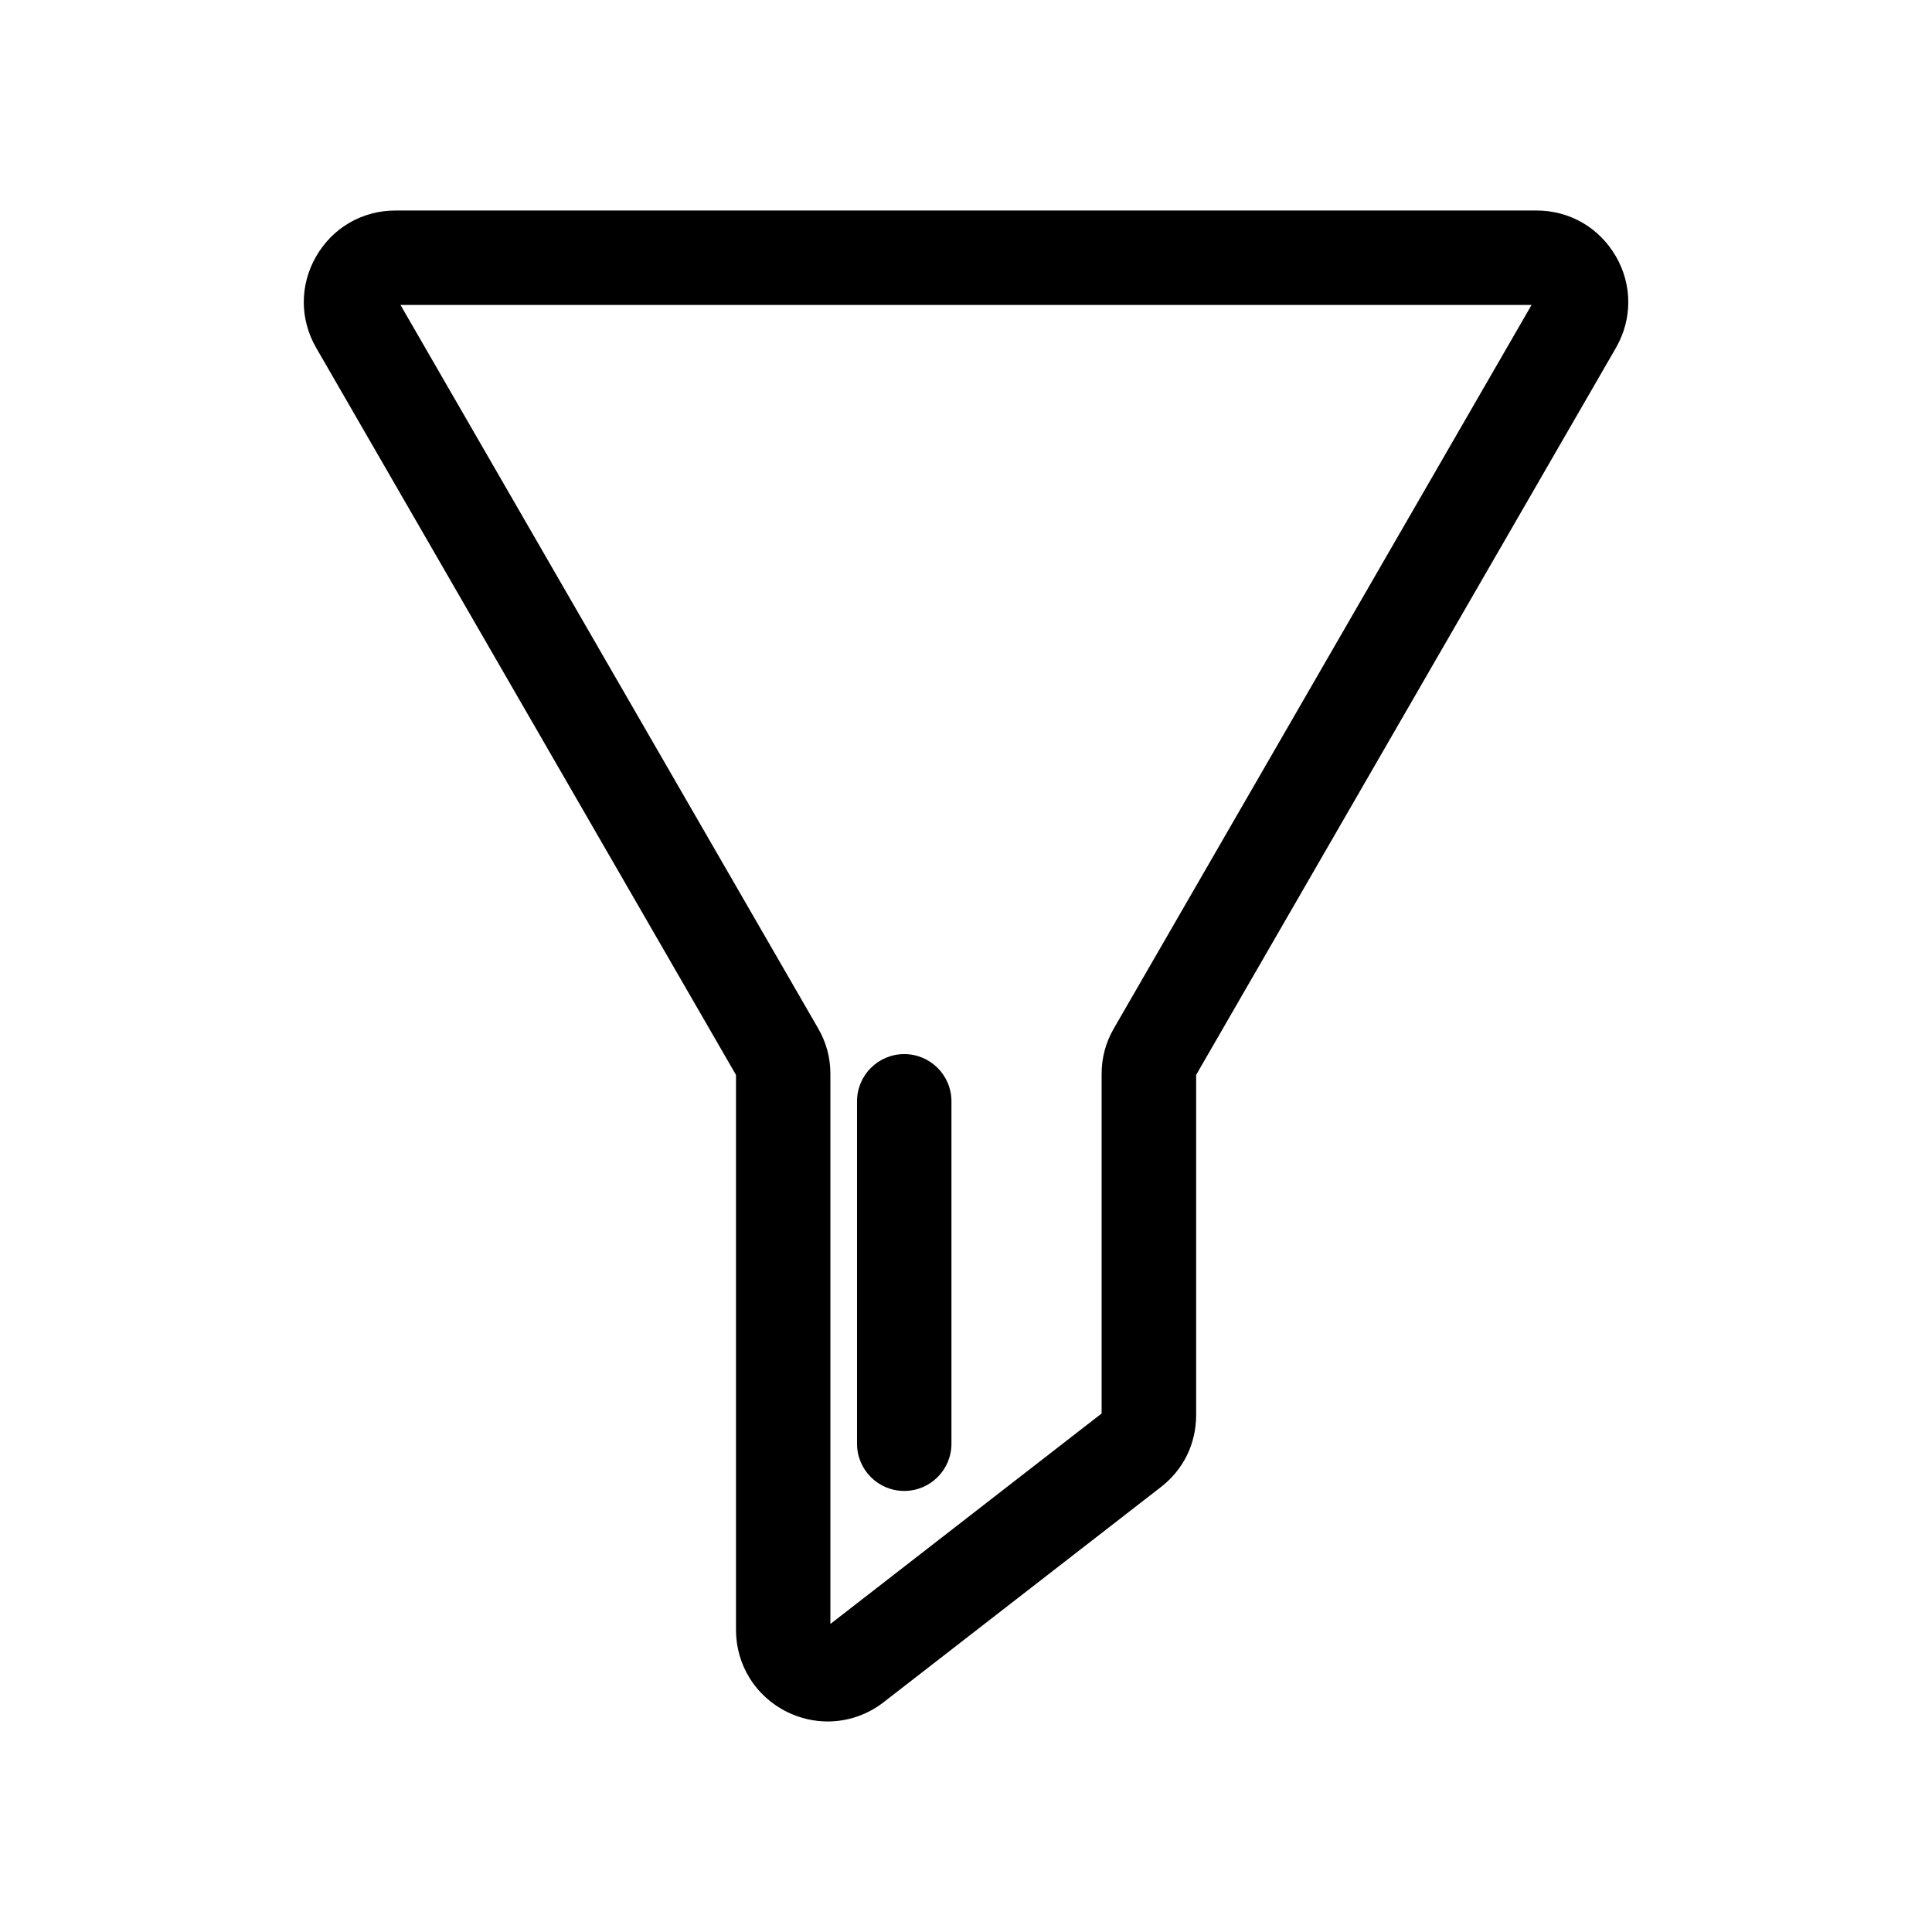 <?xml version="1.0" encoding="UTF-8"?>
<!-- The Best Svg Icon site in the world: iconSvg.co, Visit us! https://iconsvg.co -->
<svg fill="#000000" width="800px" height="800px" version="1.1" viewBox="144 144 512 512" xmlns="http://www.w3.org/2000/svg">
 <path d="m572.21 211.92c-4.387-7.594-12.242-12.133-21.012-12.133h-302.39c-8.77 0-16.625 4.535-21.012 12.133-4.387 7.598-4.387 16.668 0 24.266l111.25 192.68v147.05c0 9.336 5.207 17.684 13.594 21.793 3.426 1.676 7.074 2.5 10.707 2.5 5.266 0 10.477-1.734 14.844-5.121l73.414-56.965c6.055-4.699 9.387-11.504 9.387-19.172v-90.094l111.25-192.68c4.367-7.594 4.367-16.664-0.02-24.262zm-133.02 204.61c-2.184 3.789-3.25 7.758-3.25 12.133v89.926l-71.879 55.777v-145.71c0-4.375-1.062-8.344-3.25-12.133l-110.68-191.71h299.75zm-68.07 110.07v-90.742c0-6.91 5.606-12.512 12.512-12.512 6.91 0 12.512 5.606 12.512 12.512v90.742c0 6.91-5.606 12.512-12.512 12.512-6.91 0.004-12.512-5.602-12.512-12.512z"/>
</svg>